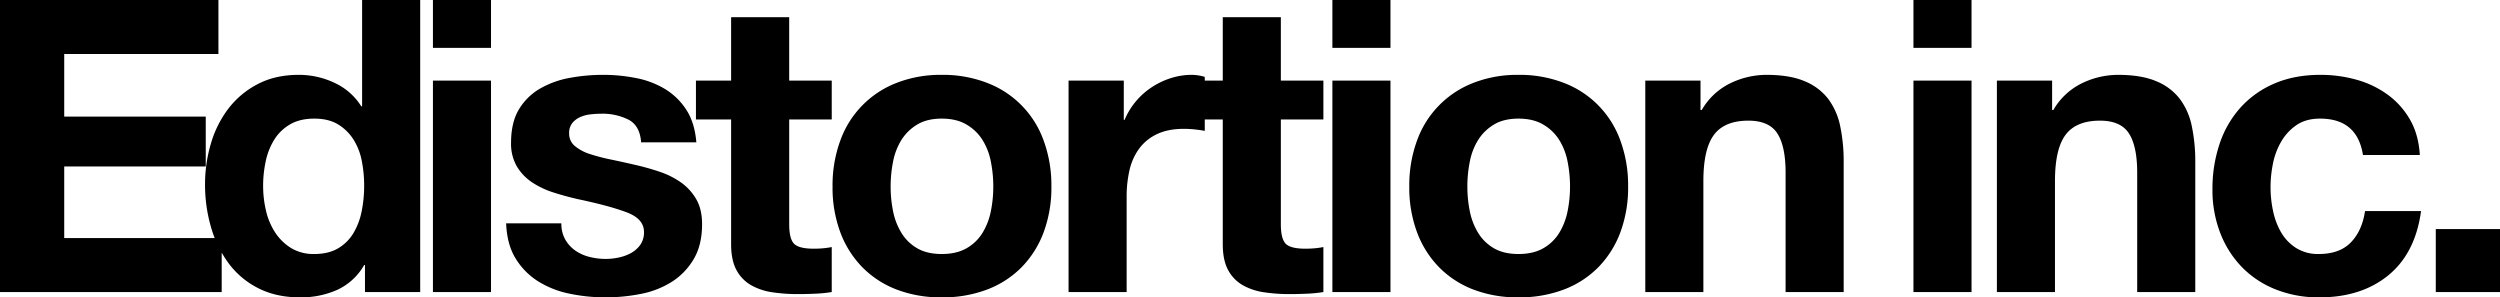 <svg xmlns="http://www.w3.org/2000/svg" width="1532.047" height="182.23"><path d="M0 0v178.971h135.857v-33.087h-96.5v-43.865h86.728V71.438H39.356V33.087h94.5V0zm223.162 113.8a79.066 79.066 0 01-1.5 15.541 42.123 42.123 0 01-5.017 13.41 26.657 26.657 0 01-9.4 9.4q-5.891 3.509-14.664 3.509a26.449 26.449 0 01-14.162-3.635 31.269 31.269 0 01-9.776-9.525 41.072 41.072 0 01-5.64-13.41 65.991 65.991 0 01-1.755-15.04 71.454 71.454 0 011.63-15.412 41 41 0 015.264-13.16 27.745 27.745 0 019.65-9.274q6.016-3.509 14.789-3.509t14.539 3.506a28.931 28.931 0 019.4 9.149 37.676 37.676 0 015.139 13.034 77.184 77.184 0 011.503 15.416zm.5 48.628v16.544h33.84V0h-35.593v65.172h-.5a38.209 38.209 0 00-16.424-14.413 50.958 50.958 0 00-21.929-4.888q-14.288 0-25.066 5.64a53.738 53.738 0 00-17.922 14.914 65.475 65.475 0 00-10.783 21.431 87.472 87.472 0 00-3.63 25.192 93.122 93.122 0 003.63 26.069 69.39 69.39 0 0010.778 22.183 51.323 51.323 0 0018.173 15.29q11.029 5.64 25.567 5.64a54.6 54.6 0 0022.941-4.637 36.717 36.717 0 0016.418-15.165zm77.241-133.1V0H265.31v29.327zM265.31 49.38v129.591h35.594V49.38zm78.707 87.48h-33.838q.5 13.034 5.891 21.682a43.01 43.01 0 0013.786 13.912 58.22 58.22 0 0019.176 7.52 107.386 107.386 0 0022.058 2.256 110.287 110.287 0 0021.682-2.131 54.971 54.971 0 0018.925-7.394 41.119 41.119 0 0013.41-13.912q5.139-8.648 5.139-21.431 0-9.024-3.509-15.165a32.122 32.122 0 00-9.274-10.277 49.886 49.886 0 00-13.16-6.643 150.363 150.363 0 00-15.165-4.261q-7.52-1.755-14.789-3.259a114.369 114.369 0 01-12.909-3.384 27.053 27.053 0 01-9.149-4.888 9.761 9.761 0 01-3.509-7.77 9.6 9.6 0 012.005-6.392 13.164 13.164 0 014.888-3.635 21.755 21.755 0 016.392-1.629 61.441 61.441 0 016.517-.376 35.521 35.521 0 0116.544 3.635q7.018 3.635 7.77 13.912h33.839q-1-12.032-6.141-19.928a40.567 40.567 0 00-12.911-12.658 54.036 54.036 0 00-17.671-6.768 102.672 102.672 0 00-20.429-2.005 111.3 111.3 0 00-20.554 1.88 56.6 56.6 0 00-18.046 6.517 36.03 36.03 0 00-12.909 12.658q-4.891 8.021-4.891 20.554a27.7 27.7 0 003.509 14.413 30.471 30.471 0 009.274 9.776 51.822 51.822 0 0013.16 6.267q7.394 2.381 15.165 4.136 19.05 4.011 29.7 8.021t10.653 12.032a13.171 13.171 0 01-2.256 7.9 17.1 17.1 0 01-5.64 5.013 26.86 26.86 0 01-7.52 2.757 38.071 38.071 0 01-7.9.877 40.713 40.713 0 01-10.152-1.253 26.33 26.33 0 01-8.648-3.885 20.806 20.806 0 01-6.141-6.768 19.52 19.52 0 01-2.371-9.905zm139.618-87.48V10.528h-35.593V49.38h-21.557v23.813h21.557v76.451q0 9.776 3.259 15.792a23.222 23.222 0 008.9 9.274 36.944 36.944 0 0013.034 4.387 103.905 103.905 0 0015.666 1.128q5.264 0 10.779-.251a84.7 84.7 0 0010.026-1v-27.575a49.853 49.853 0 01-5.264.752q-2.757.251-5.765.251-9.024 0-12.032-3.008t-3.01-12.032V73.193h26.069V49.38zm62.164 64.921a77.787 77.787 0 011.5-15.29 39.015 39.015 0 015.139-13.285 28.863 28.863 0 019.65-9.4q6.016-3.635 15.04-3.635t15.165 3.635a28.5 28.5 0 019.776 9.4 39.009 39.009 0 015.139 13.285 77.761 77.761 0 011.5 15.29 75.886 75.886 0 01-1.5 15.165 40.4 40.4 0 01-5.139 13.285 27.056 27.056 0 01-9.776 9.4q-6.141 3.509-15.165 3.509t-15.04-3.509a27.369 27.369 0 01-9.65-9.4 40.4 40.4 0 01-5.139-13.285 75.91 75.91 0 01-1.5-15.165zm-35.594 0a78.525 78.525 0 004.763 28.074 60.9 60.9 0 0013.536 21.431 59.211 59.211 0 0021.056 13.661 75.751 75.751 0 0027.573 4.762 76.758 76.758 0 0027.7-4.762 58.992 58.992 0 0021.181-13.661 60.9 60.9 0 0013.536-21.431 78.526 78.526 0 004.763-28.074 79.554 79.554 0 00-4.763-28.2 59.021 59.021 0 00-34.72-35.342 75 75 0 00-27.7-4.888 74.016 74.016 0 00-27.573 4.888 59.264 59.264 0 00-34.591 35.343 79.553 79.553 0 00-4.761 28.199zM654.836 49.38v129.591h35.594v-58.403a71.626 71.626 0 011.755-16.293 35.675 35.675 0 015.891-13.16 28.652 28.652 0 0110.9-8.9q6.768-3.259 16.544-3.259a63.565 63.565 0 016.768.376q3.509.376 6.016.877V47.124a27.755 27.755 0 00-7.77-1.253 42.505 42.505 0 00-13.032 2.005 47.762 47.762 0 00-11.781 5.64 44.339 44.339 0 00-9.776 8.773 43.78 43.78 0 00-6.768 11.154h-.5V49.38zm130.093 0V10.528h-35.594V49.38h-21.556v23.813h21.556v76.451q0 9.776 3.259 15.792a23.22 23.22 0 008.9 9.274 36.943 36.943 0 0013.034 4.387 103.9 103.9 0 0015.666 1.128q5.264 0 10.778-.251a84.7 84.7 0 0010.027-1v-27.575a49.872 49.872 0 01-5.264.752q-2.758.251-5.766.251-9.024 0-12.031-3.008t-3.008-12.032V73.193h26.069V49.38zm67.177-20.053V0h-35.594v29.327zM816.512 49.38v129.591h35.594V49.38zm82.718 64.921a77.78 77.78 0 011.5-15.29 39.015 39.015 0 015.139-13.285 28.861 28.861 0 019.651-9.4q6.016-3.635 15.039-3.635t15.165 3.635a28.5 28.5 0 019.776 9.4 39.007 39.007 0 015.139 13.285 77.784 77.784 0 011.5 15.29 75.908 75.908 0 01-1.5 15.165 40.4 40.4 0 01-5.139 13.285 27.056 27.056 0 01-9.776 9.4q-6.141 3.509-15.165 3.509t-15.039-3.509a27.367 27.367 0 01-9.651-9.4 40.4 40.4 0 01-5.139-13.285 75.9 75.9 0 01-1.5-15.165zm-35.594 0a78.526 78.526 0 004.763 28.074 60.9 60.9 0 0013.536 21.431 59.21 59.21 0 0021.056 13.661 75.748 75.748 0 0027.572 4.762 76.758 76.758 0 0027.7-4.762 58.988 58.988 0 0021.181-13.661 60.9 60.9 0 0013.536-21.431 78.523 78.523 0 004.762-28.074 79.551 79.551 0 00-4.762-28.2 59.021 59.021 0 00-34.72-35.342 75 75 0 00-27.7-4.888 74.013 74.013 0 00-27.572 4.888 59.265 59.265 0 00-34.591 35.343 79.554 79.554 0 00-4.761 28.199zm144.631-64.921v129.591h35.594v-67.933q0-19.8 6.517-28.45t21.055-8.648q12.784 0 17.8 7.9t5.013 23.938v73.193h35.593V99.262a104.466 104.466 0 00-2.13-21.933 41.714 41.714 0 00-7.396-16.791 34.749 34.749 0 00-14.414-10.782q-9.148-3.885-23.436-3.885a50.738 50.738 0 00-22.058 5.138 40.841 40.841 0 00-17.547 16.419h-.752V49.38zm199.926-20.053V0h-35.594v29.327zm-35.594 20.053v129.591h35.594V49.38zm51.135 0v129.591h35.594v-67.933q0-19.8 6.517-28.45t21.056-8.648q12.784 0 17.8 7.9t5.013 23.938v73.193h35.593V99.262a104.44 104.44 0 00-2.131-21.933 41.71 41.71 0 00-7.394-16.794 34.749 34.749 0 00-14.413-10.778q-9.149-3.885-23.437-3.885a50.739 50.739 0 00-22.058 5.139 40.842 40.842 0 00-17.549 16.417h-.752V49.38zM1448.075 95h34.842q-.752-12.533-6.016-21.682a48.974 48.974 0 00-13.661-15.29 59.211 59.211 0 00-19.05-9.149 81.253 81.253 0 00-22.184-3.008q-15.791 0-28.074 5.264a59.081 59.081 0 00-20.8 14.664 62.877 62.877 0 00-12.909 22.309 86.329 86.329 0 00-4.387 27.949 72.581 72.581 0 004.763 26.7 62.2 62.2 0 0013.285 20.93 59.189 59.189 0 0020.68 13.661 70.926 70.926 0 0026.7 4.888q25.818 0 42.362-13.536t20.043-39.362h-34.341q-1.754 12.032-8.647 19.176t-19.677 7.144a25.145 25.145 0 01-14.037-3.76 28.082 28.082 0 01-9.149-9.65 44.177 44.177 0 01-4.888-13.16 70.379 70.379 0 01-1.5-14.288 73.4 73.4 0 011.5-14.664 43.3 43.3 0 015.138-13.536 30.88 30.88 0 019.4-10.026q5.765-3.885 14.288-3.885 22.81.003 26.319 22.311zm44.618 45.37v38.6h39.354v-38.6z"/></svg>